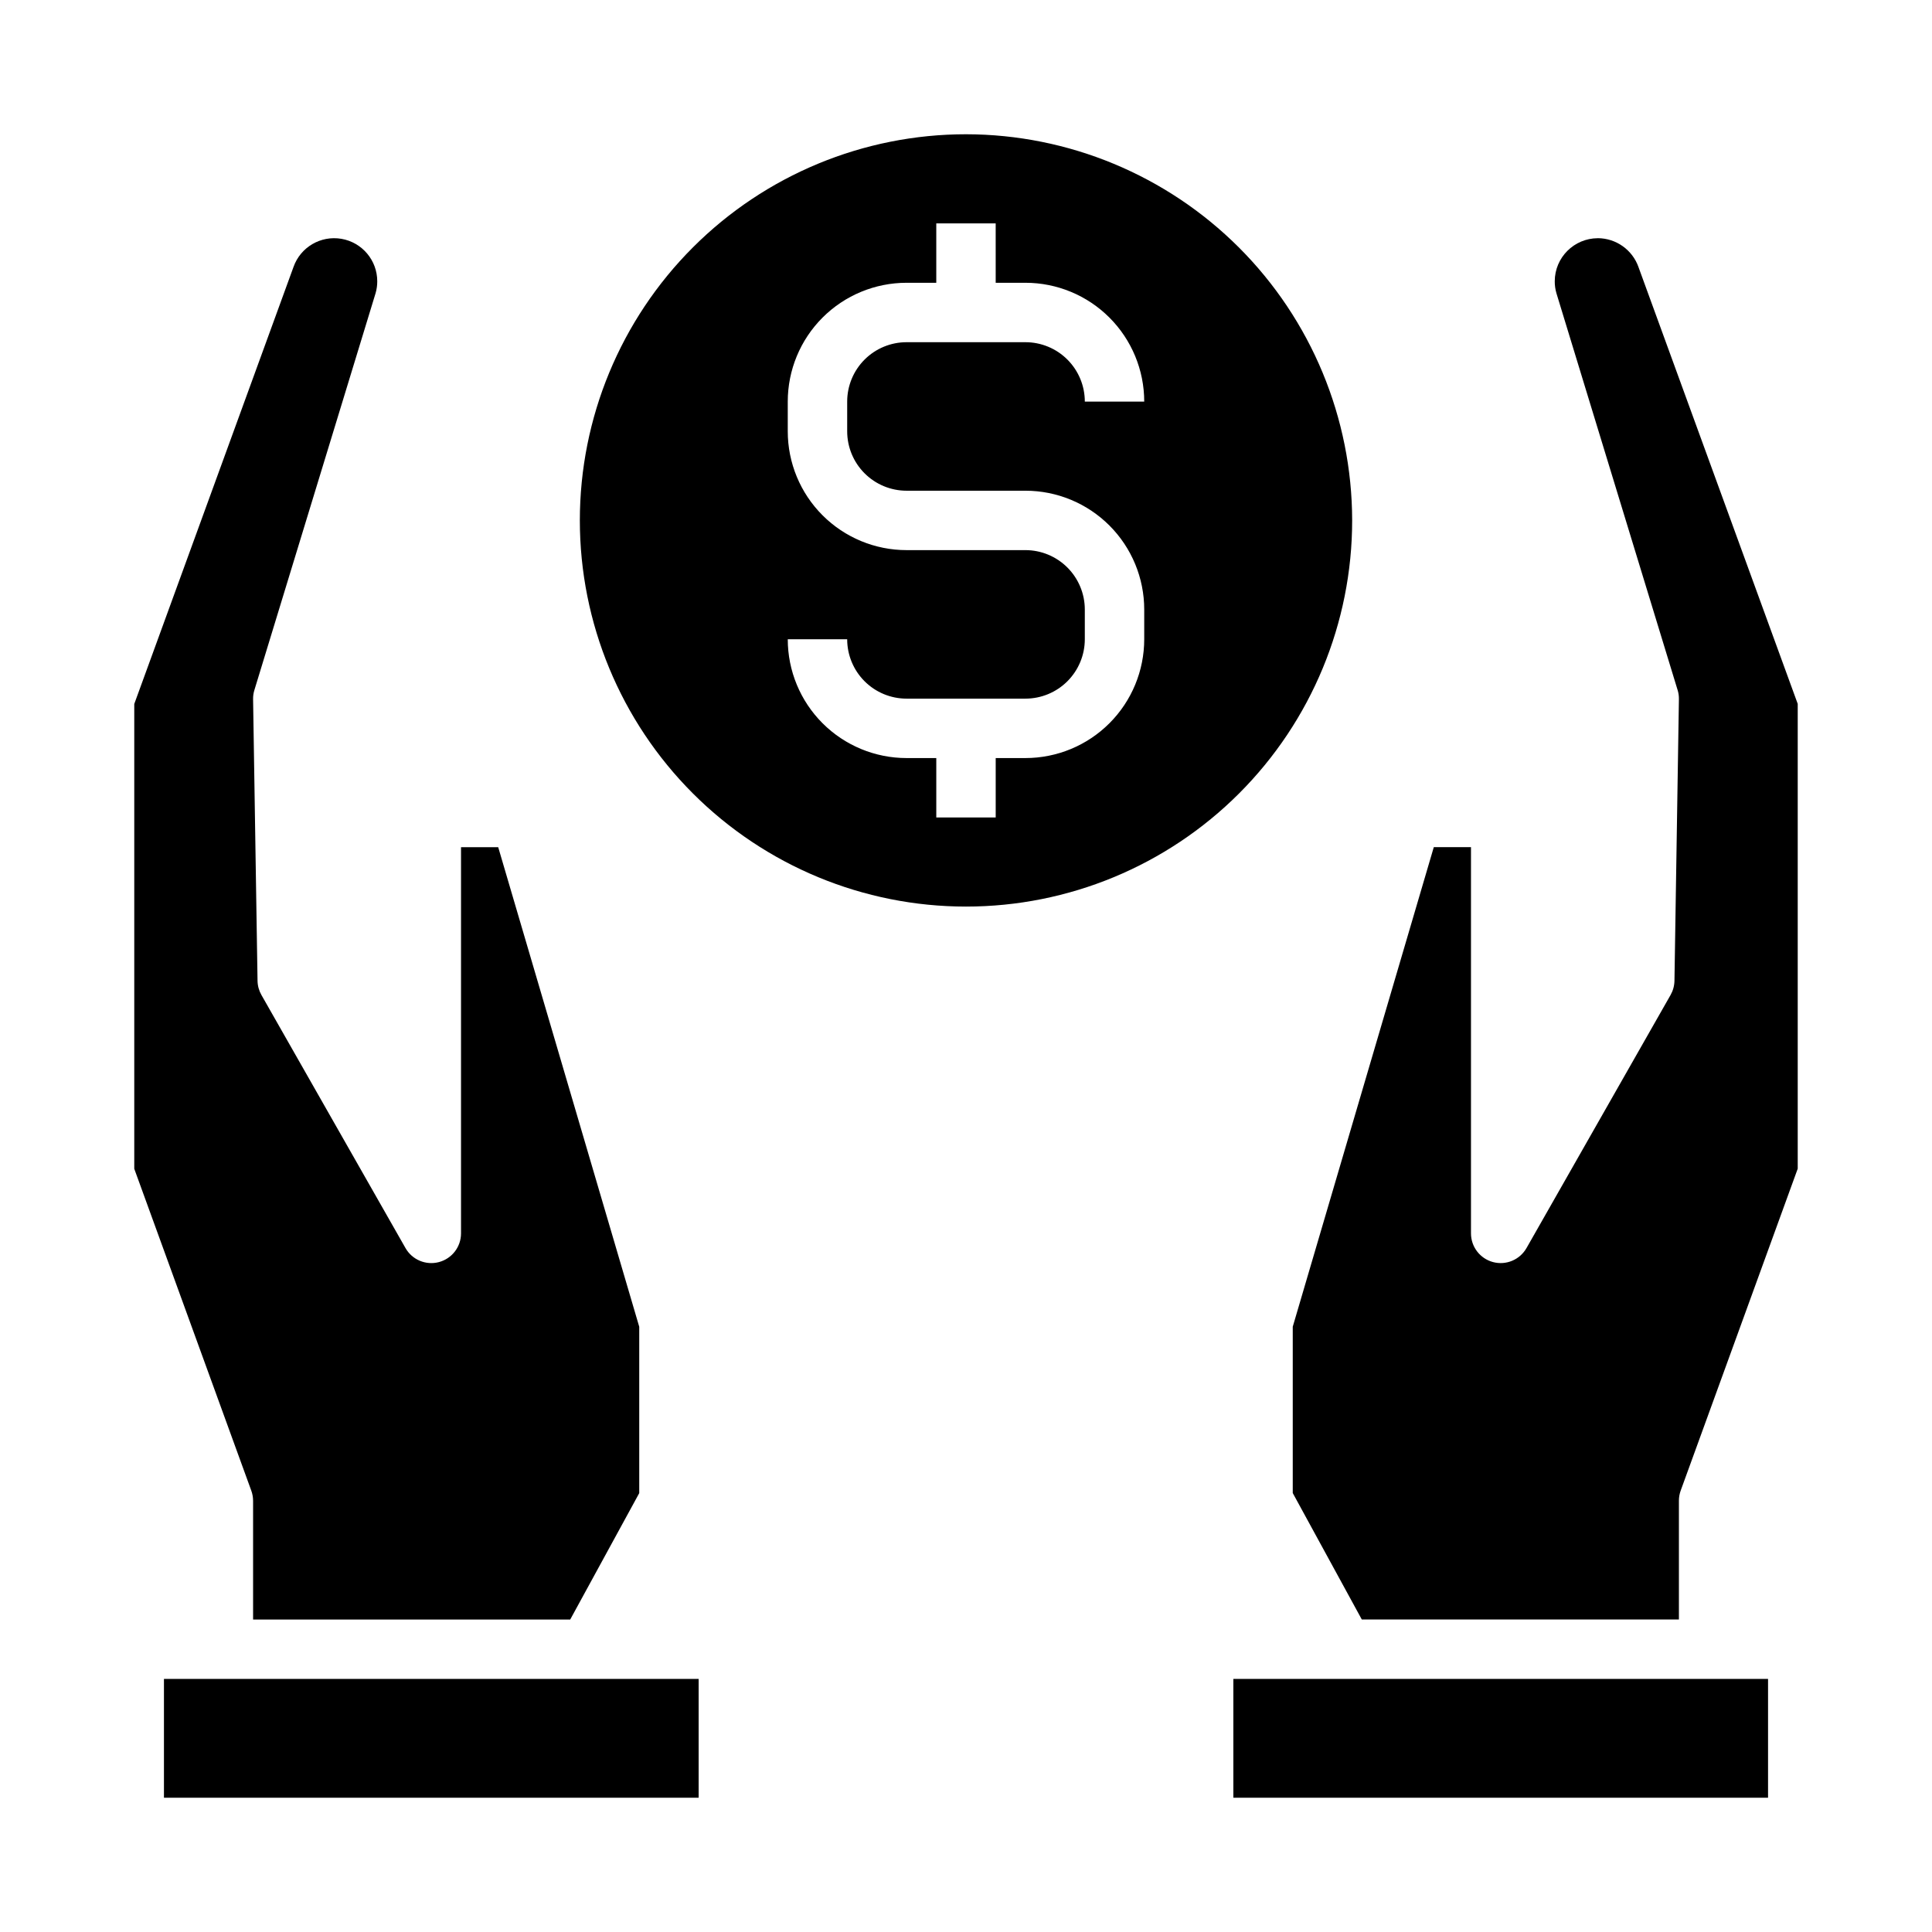 <?xml version="1.0" encoding="UTF-8"?>
<!-- Uploaded to: SVG Repo, www.svgrepo.com, Generator: SVG Repo Mixer Tools -->
<svg fill="#000000" width="800px" height="800px" version="1.1" viewBox="144 144 512 512" xmlns="http://www.w3.org/2000/svg">
 <g>
  <path d="m400 179.58c-27.145 0-53.172 10.781-72.363 29.973-19.191 19.191-29.973 45.223-29.973 72.363s10.781 53.172 29.973 72.363c19.191 19.191 45.219 29.973 72.363 29.973 27.141 0 53.168-10.781 72.359-29.973 19.195-19.191 29.977-45.223 29.977-72.363-0.031-27.133-10.824-53.145-30.008-72.328-19.188-19.184-45.199-29.977-72.328-30.008zm-15.746 94.465h31.488c8.352 0 16.359 3.316 22.266 9.223s9.223 13.914 9.223 22.266v7.871c0 8.352-3.316 16.359-9.223 22.266s-13.914 9.223-22.266 9.223h-7.871v15.742h-15.746v-15.742h-7.871c-8.352 0-16.359-3.316-22.266-9.223s-9.223-13.914-9.223-22.266h15.746c0 4.176 1.656 8.18 4.609 11.133 2.953 2.953 6.957 4.609 11.133 4.609h31.488c4.176 0 8.18-1.656 11.133-4.609 2.953-2.953 4.613-6.957 4.613-11.133v-7.871c0-4.176-1.66-8.18-4.613-11.133s-6.957-4.613-11.133-4.613h-31.488c-8.352 0-16.359-3.316-22.266-9.223-5.906-5.902-9.223-13.914-9.223-22.266v-7.871c0-8.352 3.316-16.359 9.223-22.266s13.914-9.223 22.266-9.223h7.871v-15.742h15.742l0.004 15.742h7.871c8.352 0 16.359 3.316 22.266 9.223s9.223 13.914 9.223 22.266h-15.742c0-4.176-1.66-8.18-4.613-11.133s-6.957-4.609-11.133-4.609h-31.488c-4.176 0-8.18 1.656-11.133 4.609s-4.609 6.957-4.609 11.133v7.871c0 4.176 1.656 8.18 4.609 11.133s6.957 4.613 11.133 4.613z"/>
  <path d="m187.45 588.93h141.7v31.488h-141.7z"/>
  <path d="m211.07 541.7v31.488h84.043l18.293-33.496v-44.082l-37.375-127.09h-9.855v102.34c0 3.57-2.406 6.695-5.859 7.609-3.453 0.914-7.086-0.609-8.855-3.715l-38.18-67.07c-0.648-1.141-1.004-2.426-1.031-3.738l-1.18-74.656c-0.016-0.824 0.102-1.641 0.348-2.426l32.117-105.17c0.297-1.02 0.445-2.082 0.441-3.148 0-5.562-4.008-10.316-9.492-11.258-5.481-0.941-10.848 2.203-12.699 7.449l-42.203 115.82v123.18l31.008 85.285c0.316 0.859 0.477 1.773 0.48 2.691z"/>
  <path d="m470.85 588.93h141.7v31.488h-141.7z"/>
  <path d="m567.44 207.13c-6.301 0.012-11.406 5.113-11.414 11.414-0.008 1.066 0.141 2.129 0.438 3.148l32.117 105.17h0.004c0.242 0.785 0.359 1.602 0.344 2.426l-1.18 74.625c-0.023 1.324-0.379 2.621-1.031 3.773l-38.18 67.07v-0.004c-1.77 3.109-5.41 4.633-8.863 3.715-3.453-0.918-5.856-4.051-5.848-7.625v-102.34h-9.855l-37.379 127.09v44.082l18.297 33.504h84.039v-31.488c0.004-0.918 0.164-1.832 0.48-2.691l31.008-85.285v-123.18l-42.188-115.72h0.004c-1.609-4.586-5.934-7.668-10.793-7.691z"/>
 </g>
</svg>
